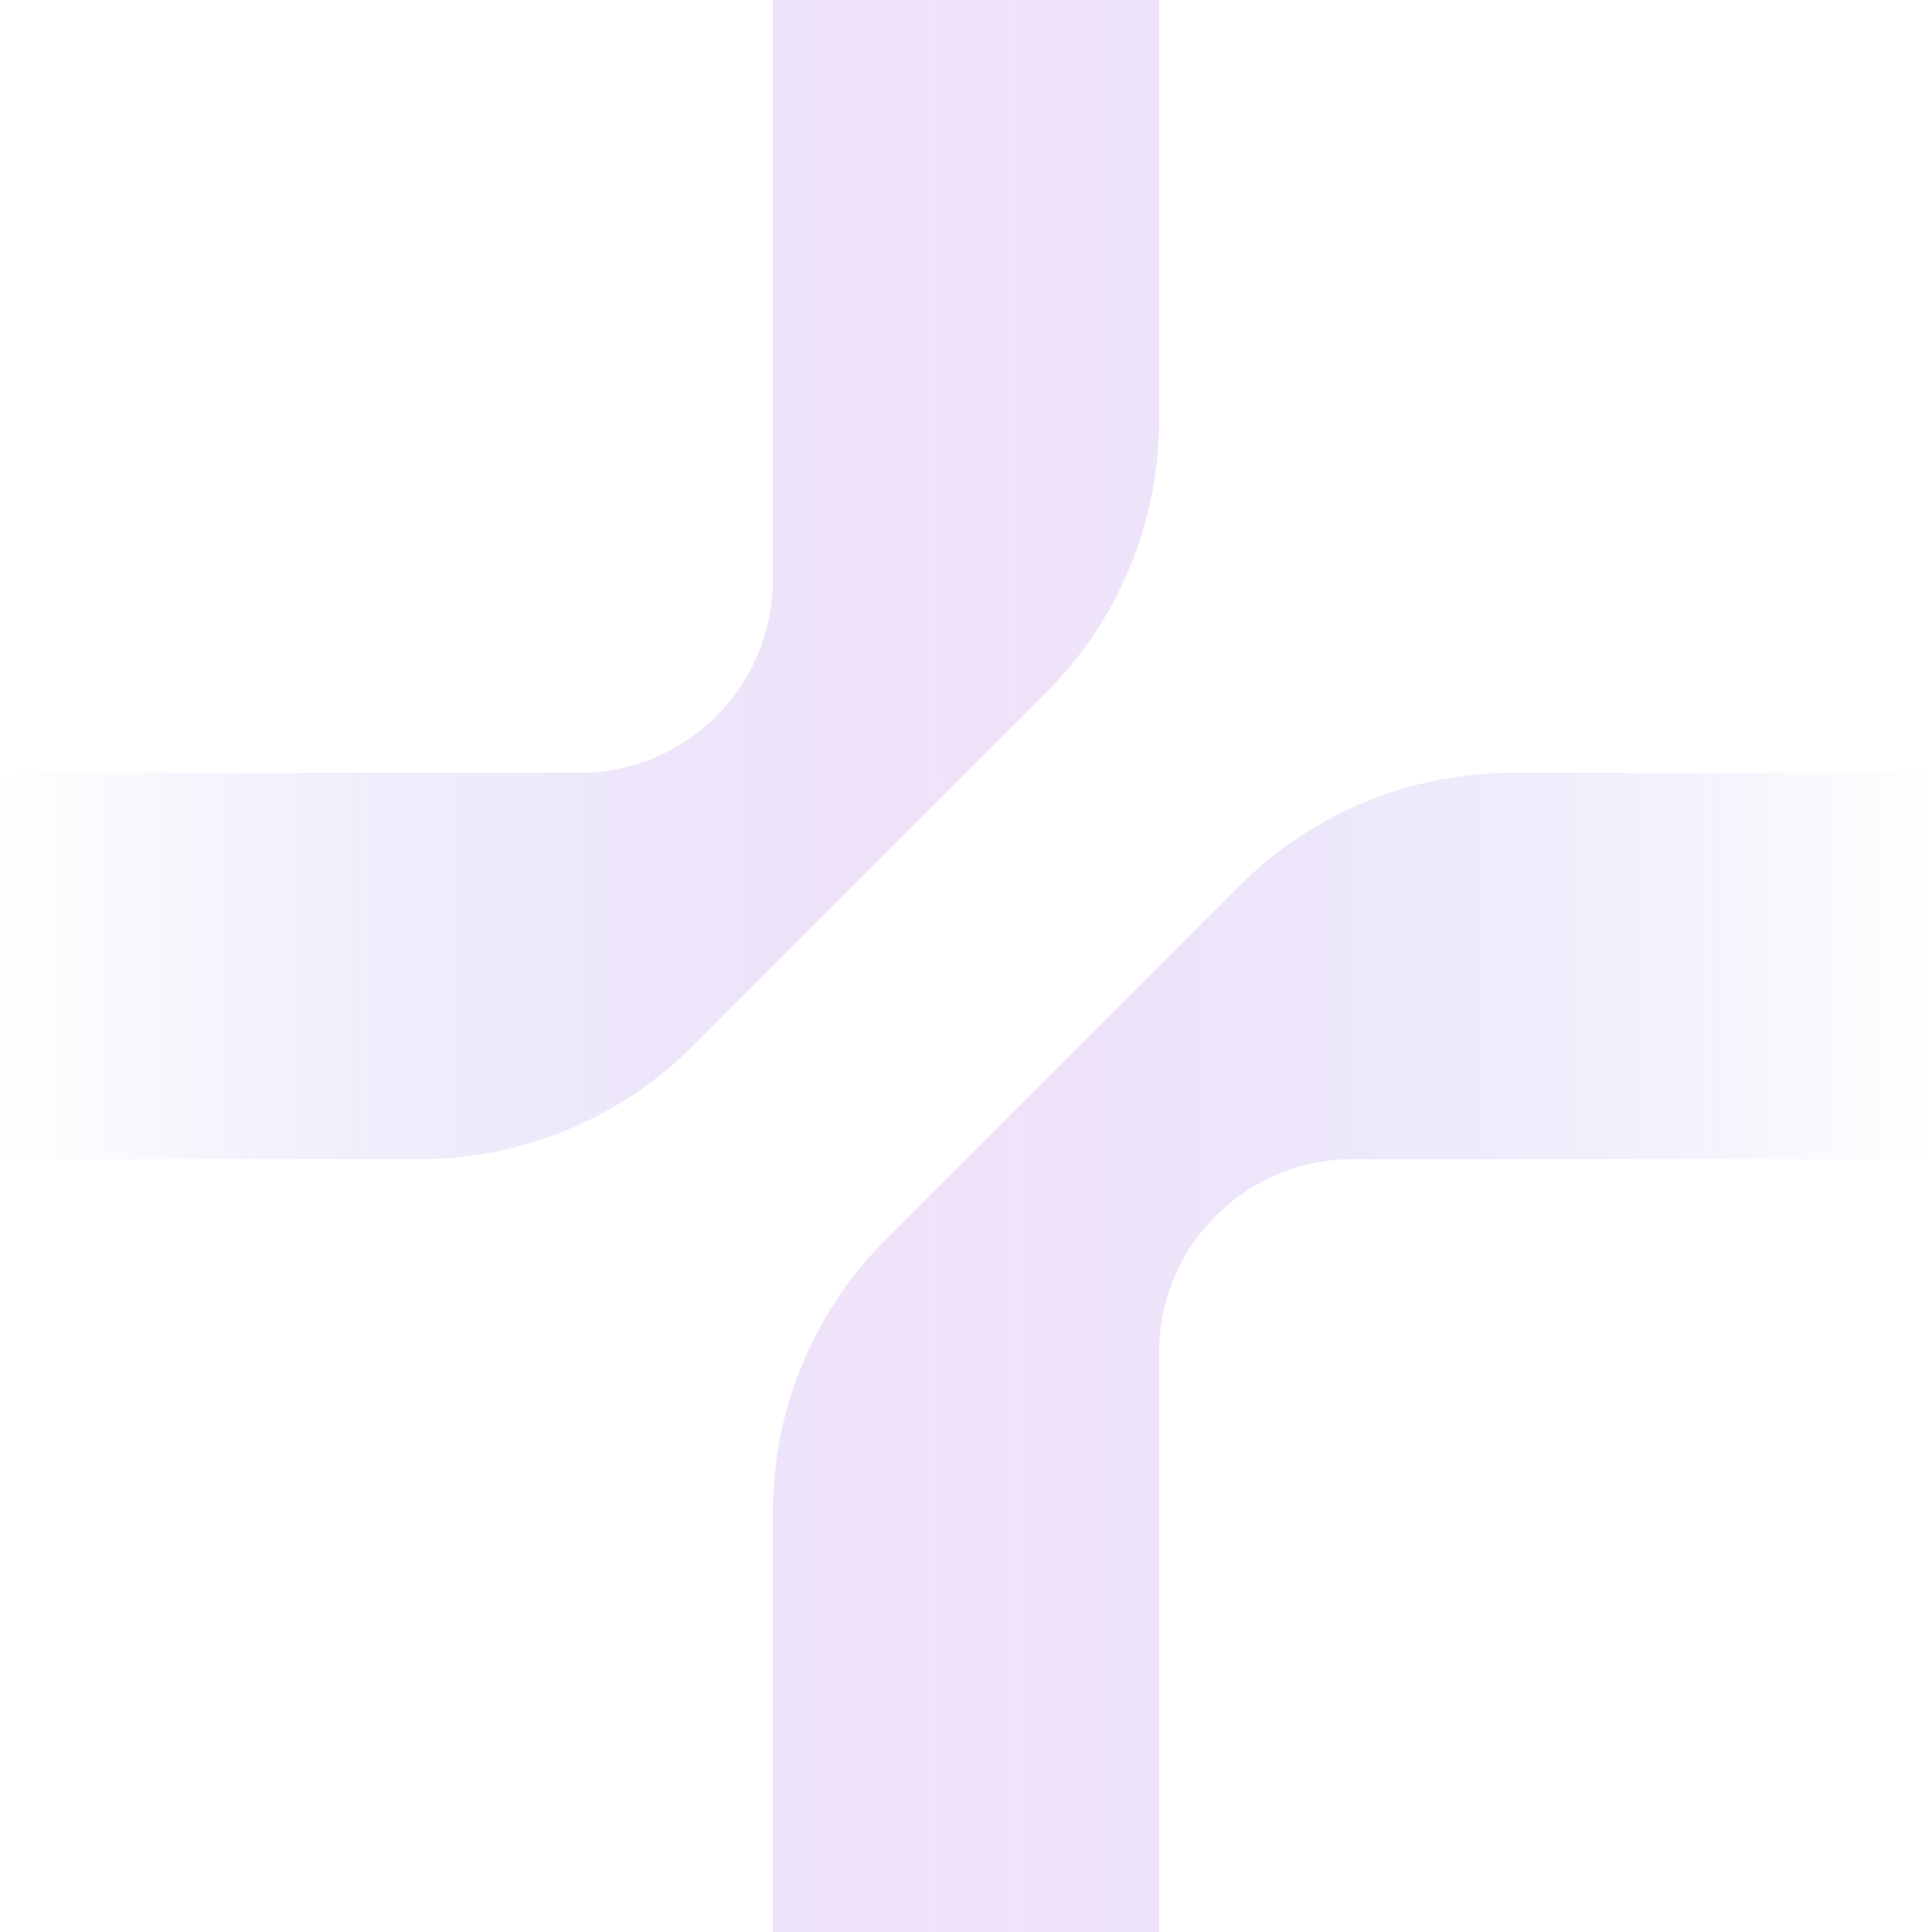 <svg width="24" height="24" viewBox="0 0 24 24" fill="none" xmlns="http://www.w3.org/2000/svg">
<path d="M14.4 0H9.6V7.238C9.58 8.546 8.513 9.6 7.2 9.6H0V14.4H5.212C6.485 14.4 7.706 13.894 8.606 12.994L12.994 8.606C13.894 7.706 14.4 6.485 14.4 5.212V0Z" fill="url(#paint0_linear_198_42447)"/>
<path d="M9.6 24H14.4V16.762C14.42 15.454 15.487 14.4 16.8 14.4H24V9.6H18.788C17.515 9.6 16.294 10.106 15.394 11.006L11.006 15.394C10.106 16.294 9.6 17.515 9.6 18.788V24Z" fill="url(#paint1_linear_198_42447)"/>
<defs>
<linearGradient id="paint0_linear_198_42447" x1="0" y1="12" x2="24" y2="12" gradientUnits="userSpaceOnUse">
<stop stop-color="#7F79E7" stop-opacity="0"/>
<stop offset="0.5" stop-color="#DBB7F2" stop-opacity="0.4"/>
<stop offset="1" stop-color="#7F79E7" stop-opacity="0"/>
</linearGradient>
<linearGradient id="paint1_linear_198_42447" x1="0" y1="12" x2="24" y2="12" gradientUnits="userSpaceOnUse">
<stop stop-color="#7F79E7" stop-opacity="0"/>
<stop offset="0.5" stop-color="#DBB7F2" stop-opacity="0.4"/>
<stop offset="1" stop-color="#7F79E7" stop-opacity="0"/>
</linearGradient>
</defs>
</svg>
